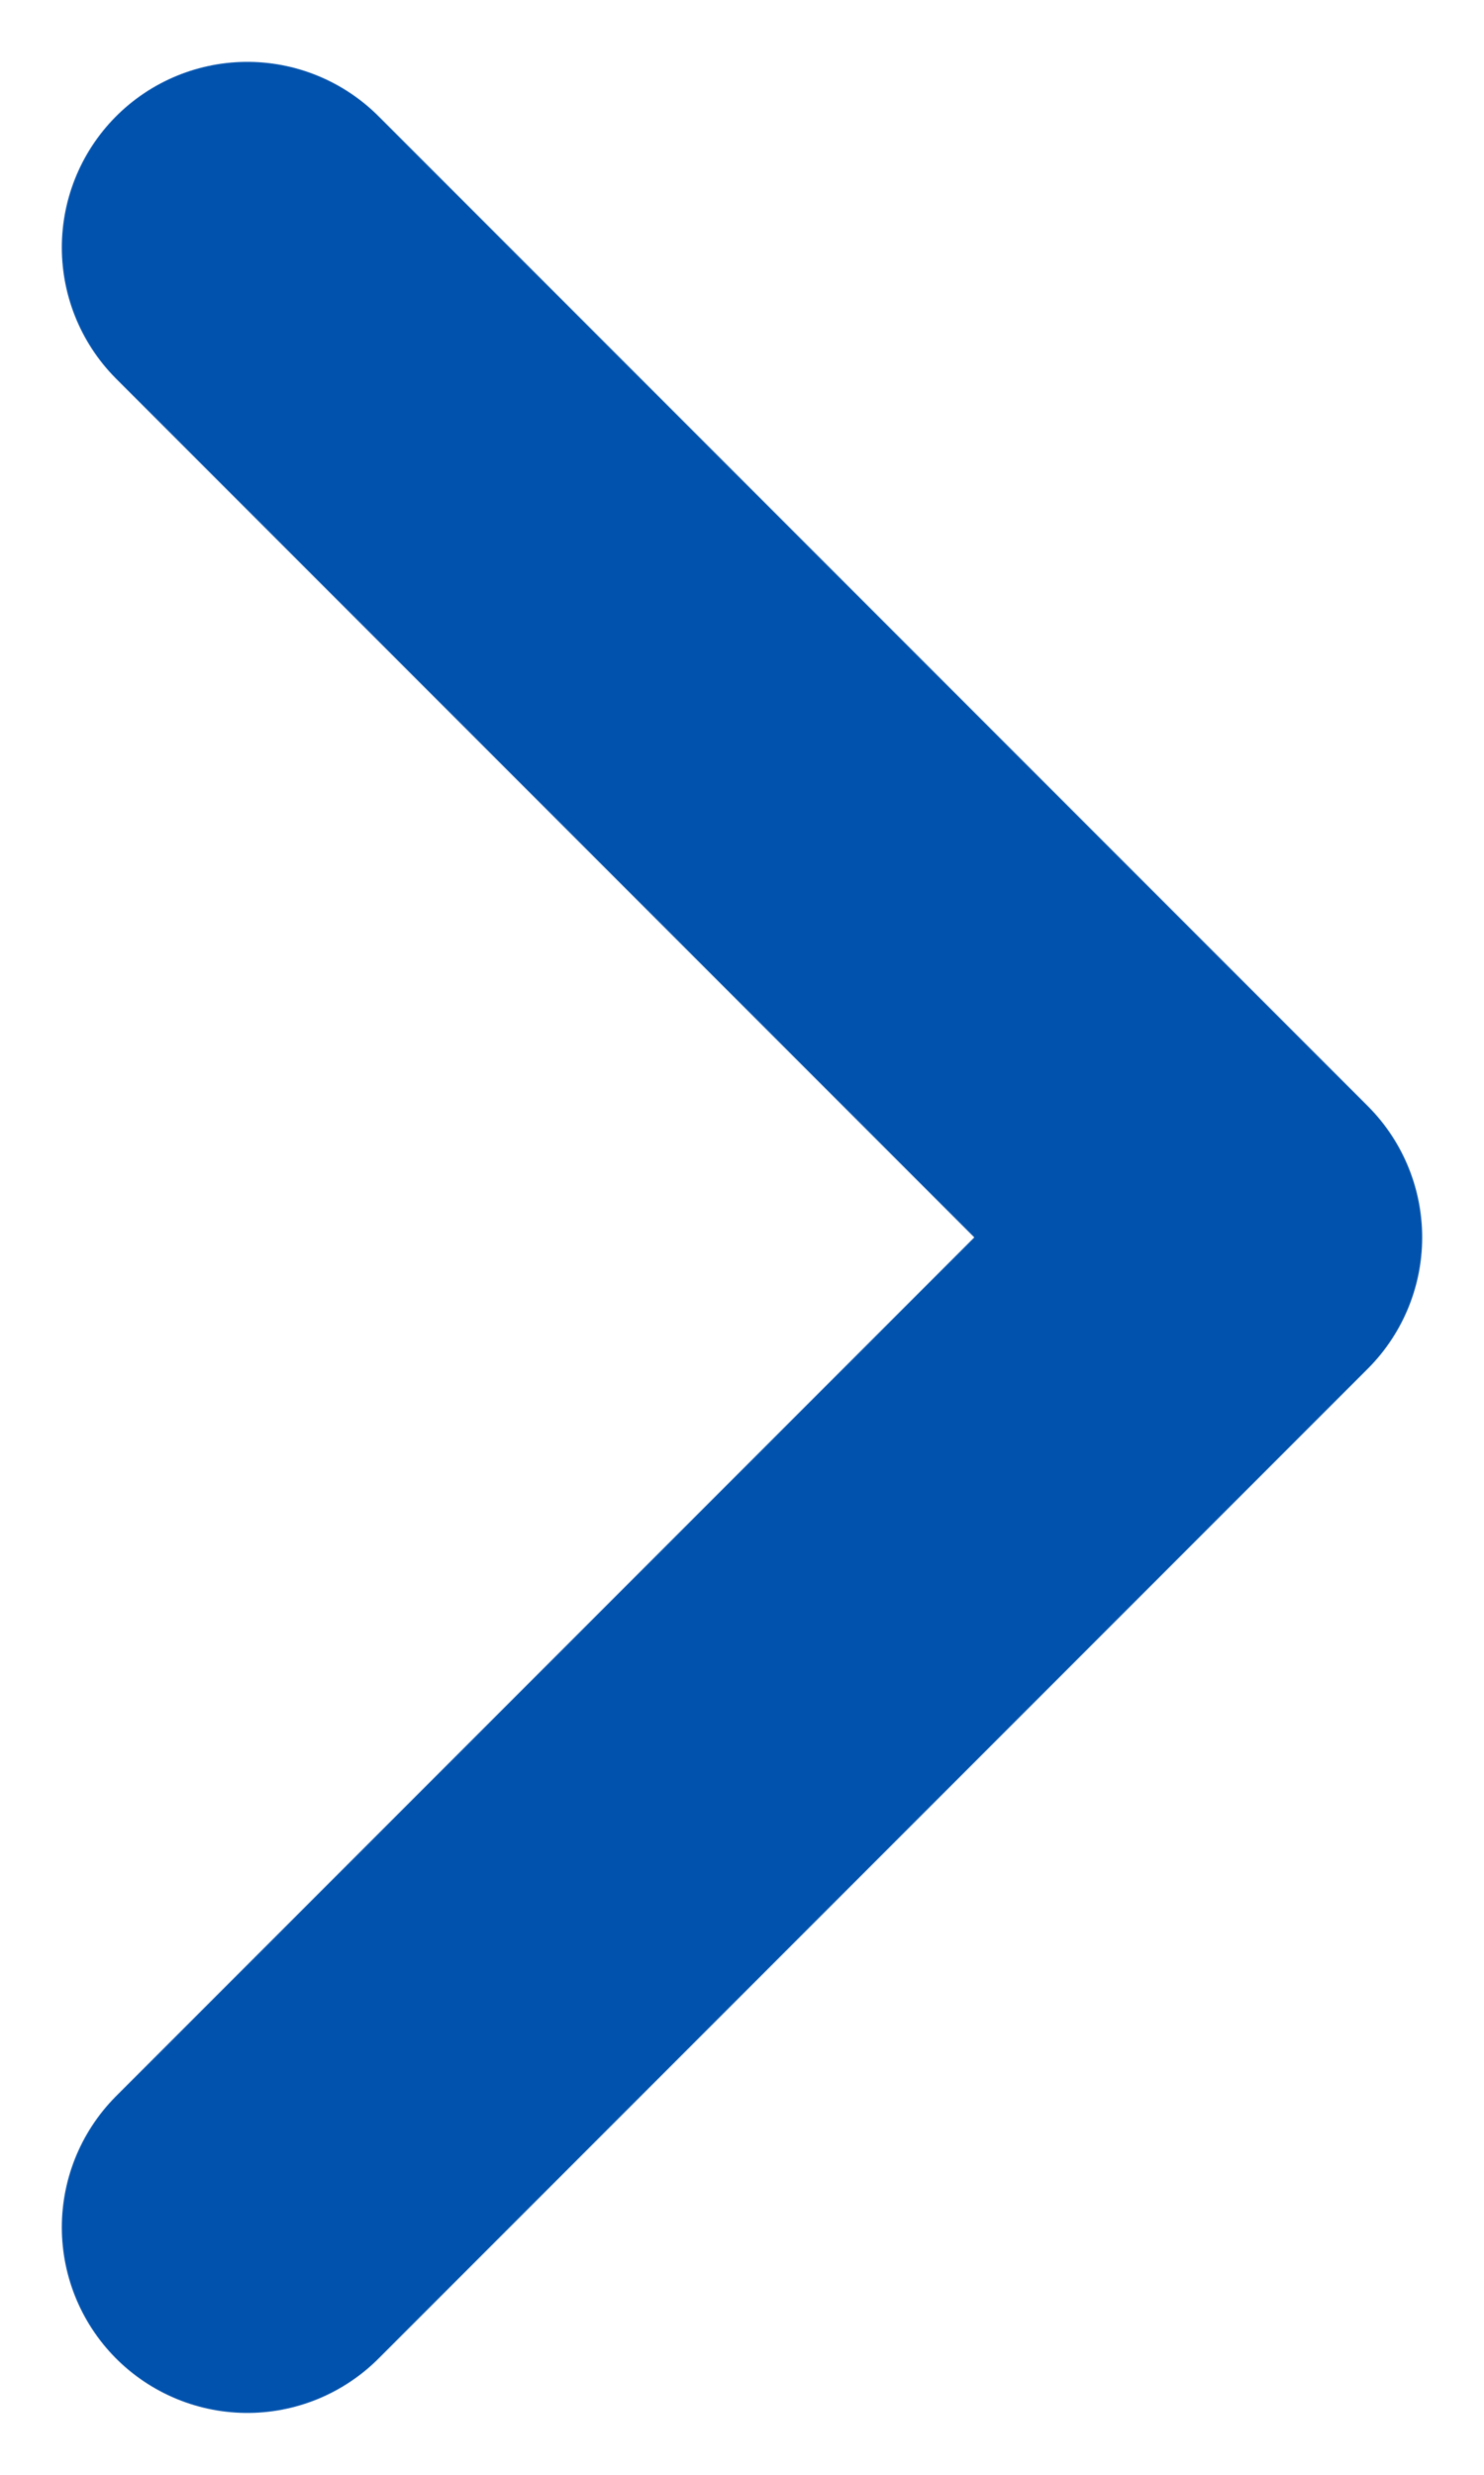 <svg width="6" height="10" viewBox="0 0 6 10" fill="none" xmlns="http://www.w3.org/2000/svg">
<path d="M1 9L5 5L1 1" stroke="#0052AD" stroke-width="1.5" stroke-linecap="round" stroke-linejoin="round"/>
</svg>
